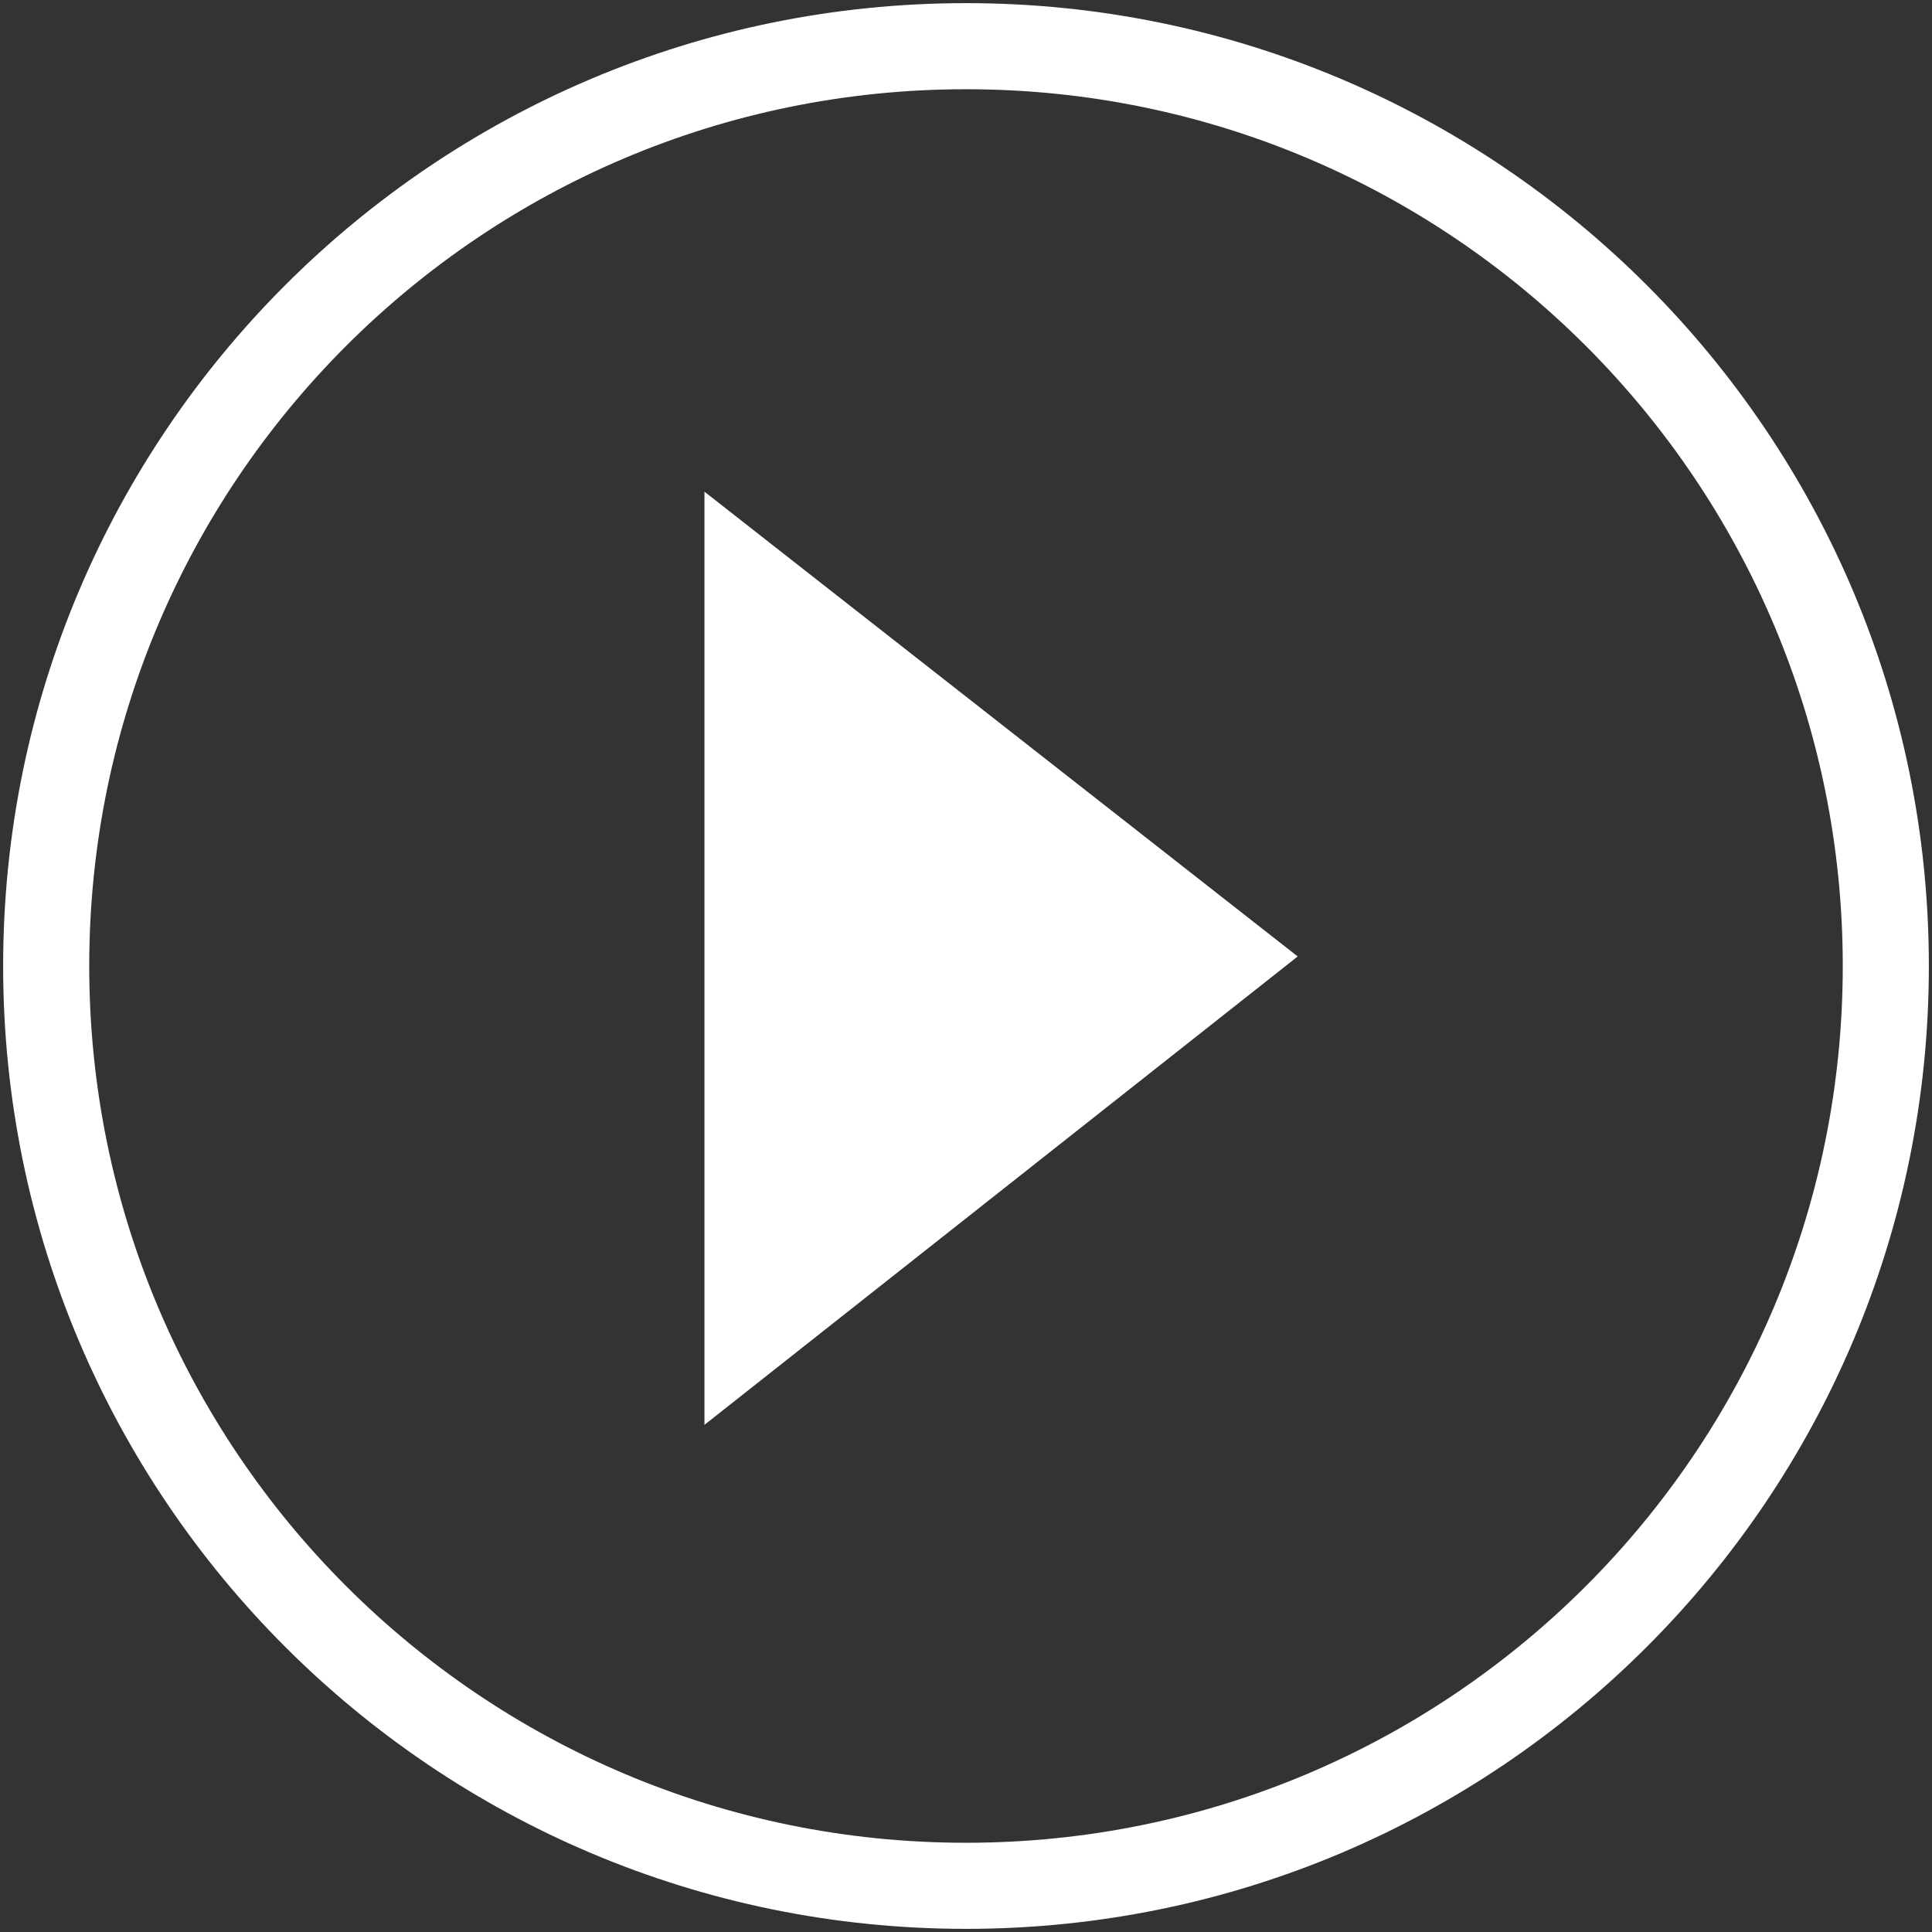 <svg width="16" height="16" xmlns="http://www.w3.org/2000/svg" fill="white"><rect width="100%" height="100%" fill="#333333" stroke="none"/><path d="m8,0.026c-4.403,0 -7.974,3.57 -7.974,7.974c0,4.403 3.57,7.974 7.974,7.974c4.403,0 7.974,-3.57 7.974,-7.974c0,-4.403 -3.57,-7.974 -7.974,-7.974zm0,15.235c-4.011,0 -7.261,-3.251 -7.261,-7.261c0,-4.01 3.25,-7.261 7.261,-7.261c4.011,0 7.261,3.251 7.261,7.261c0,4.01 -3.25,7.261 -7.261,7.261z"/><path d="m5.834,4.072l4.913,3.849l-4.913,3.879l0,-7.728z"/></svg>